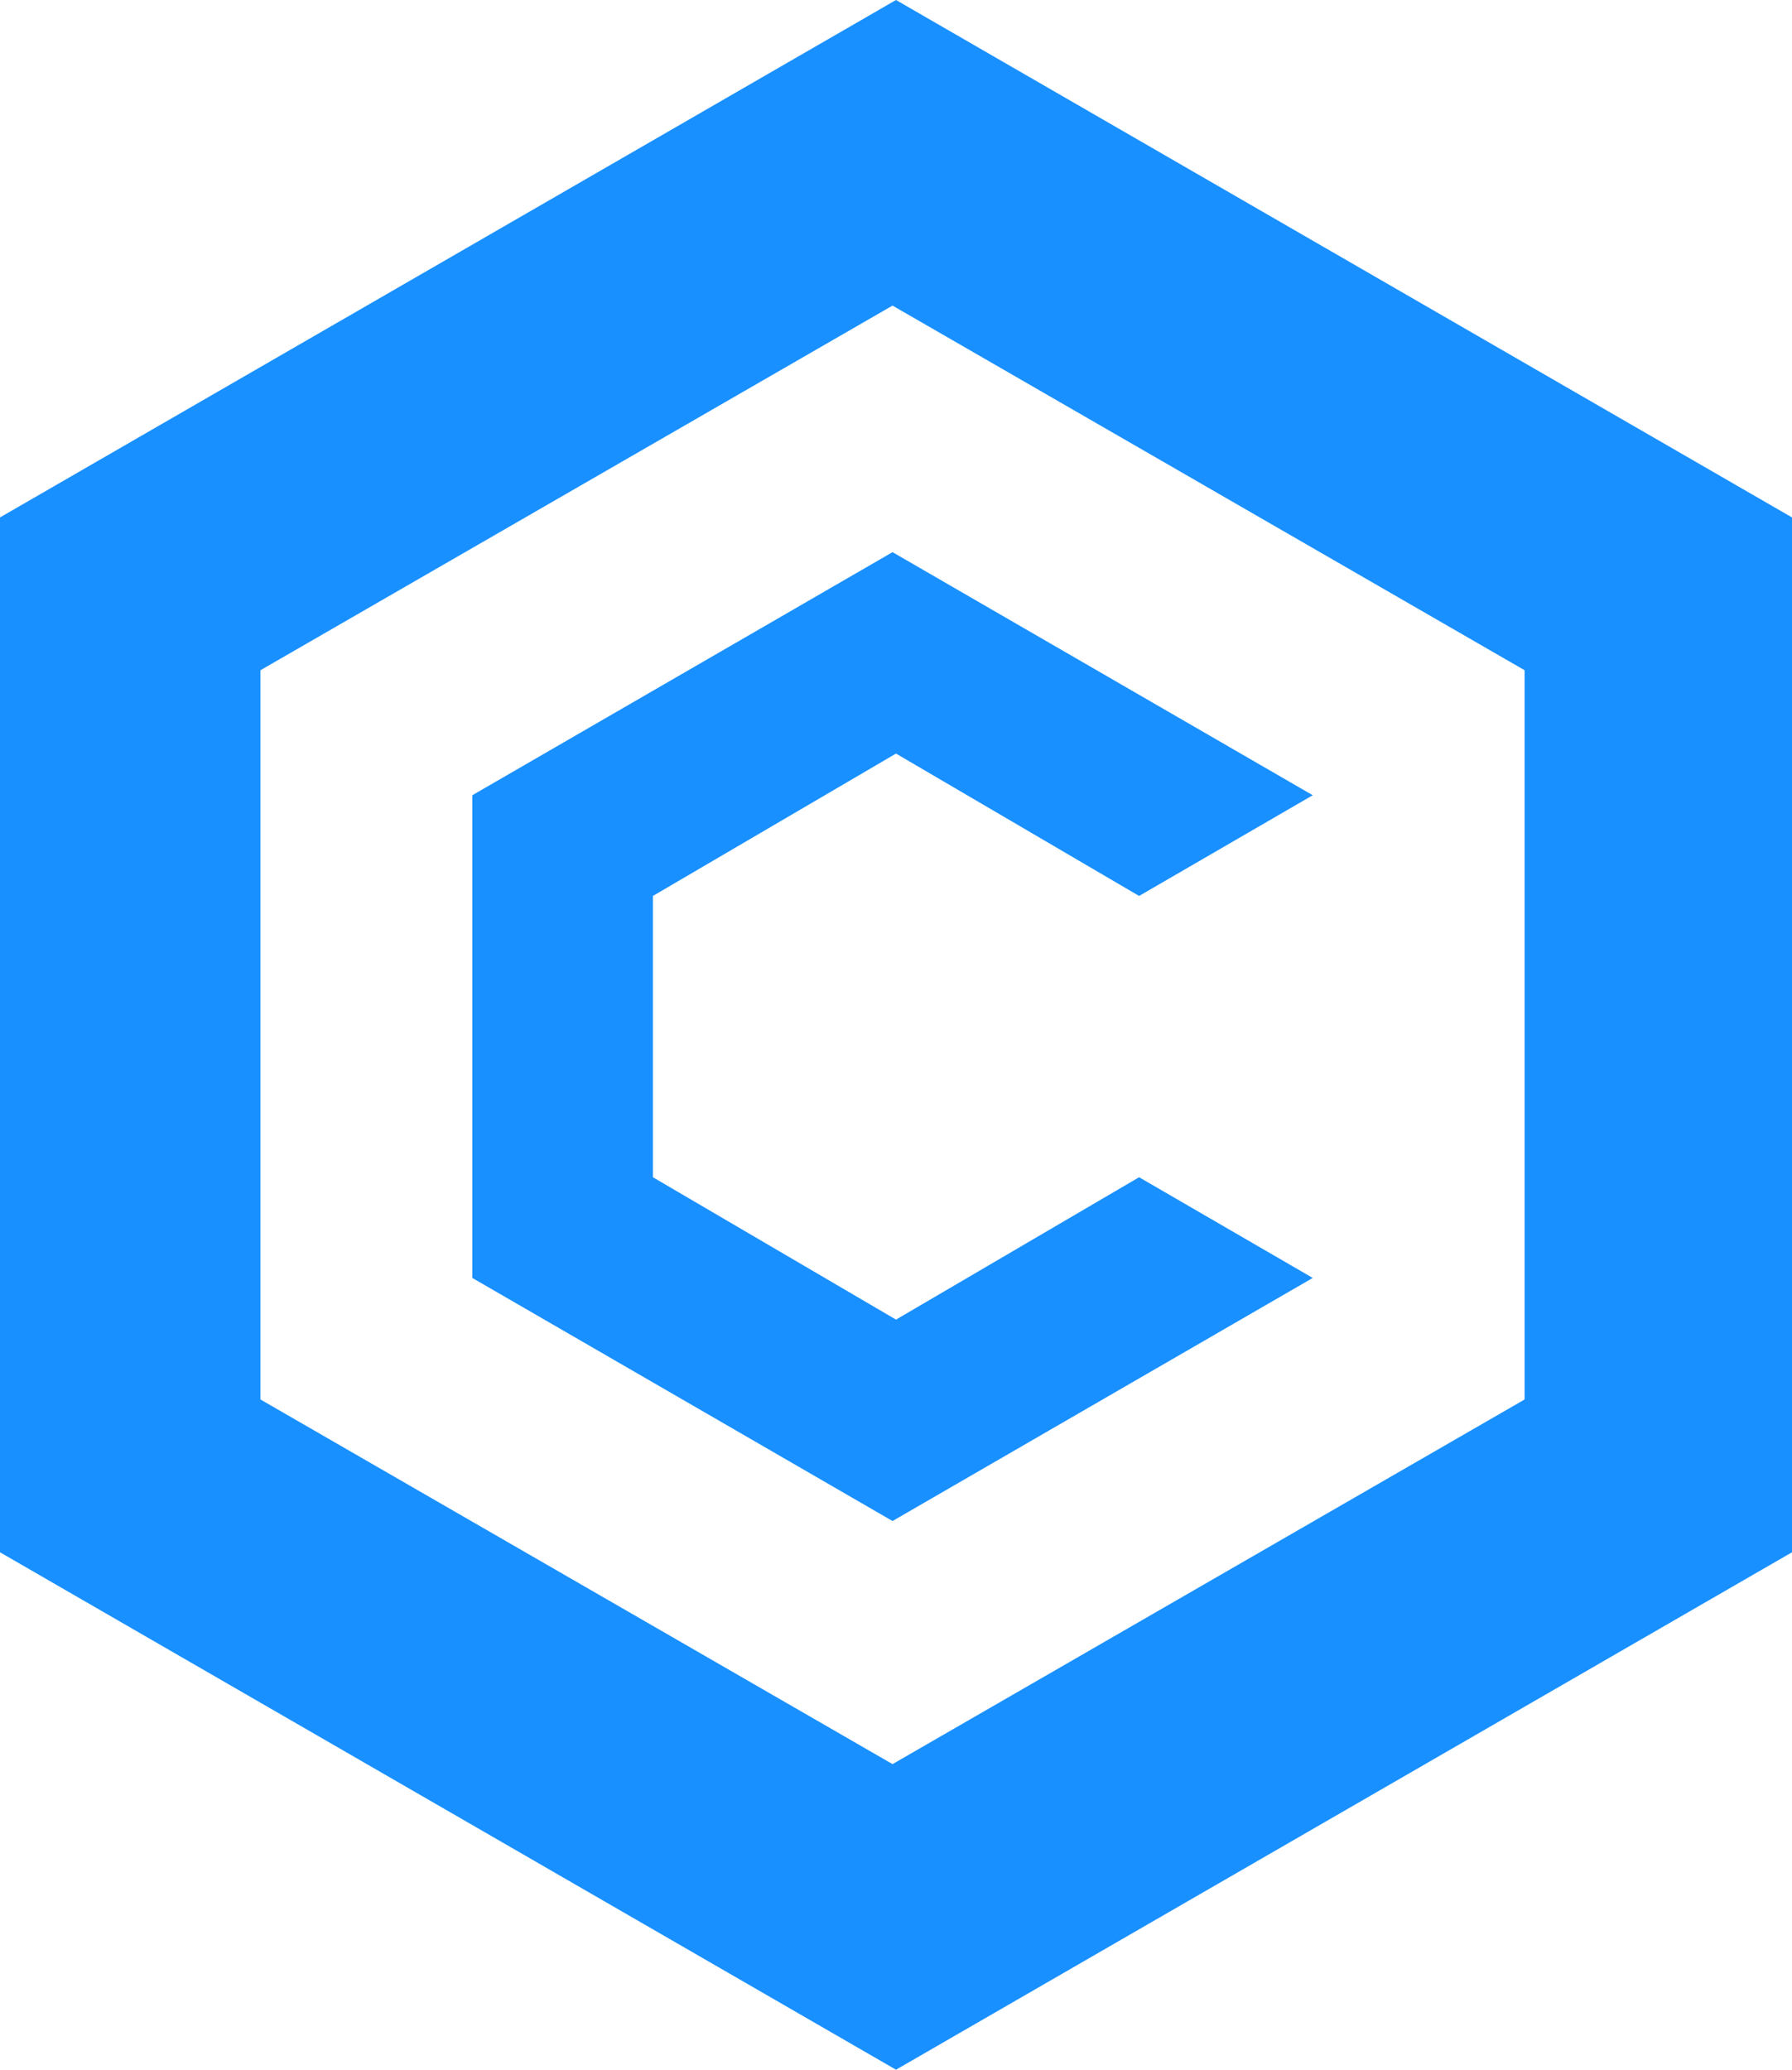 <svg xmlns="http://www.w3.org/2000/svg" viewBox="0 0 51.6 59.6"><defs><style>.cls-1{fill:#1990ff;}</style></defs><g id="Layer_2" data-name="Layer 2"><g id="Layer_1-2" data-name="Layer 1"><path class="cls-1" d="M25.8,0,0,14.9V44.7L25.8,59.6,51.6,44.7V14.9ZM43.9,40.3,25.7,50.8,7.5,40.3v-21L25.7,8.8,43.9,19.3Z"/><path class="cls-1" d="M37.8,36.8l-12.1,7-12.1-7V22.9l12.1-7,12.1,7-5,2.9-7-4.1-7,4.1v8.1l7,4.1,7-4.1Z"/></g></g></svg>